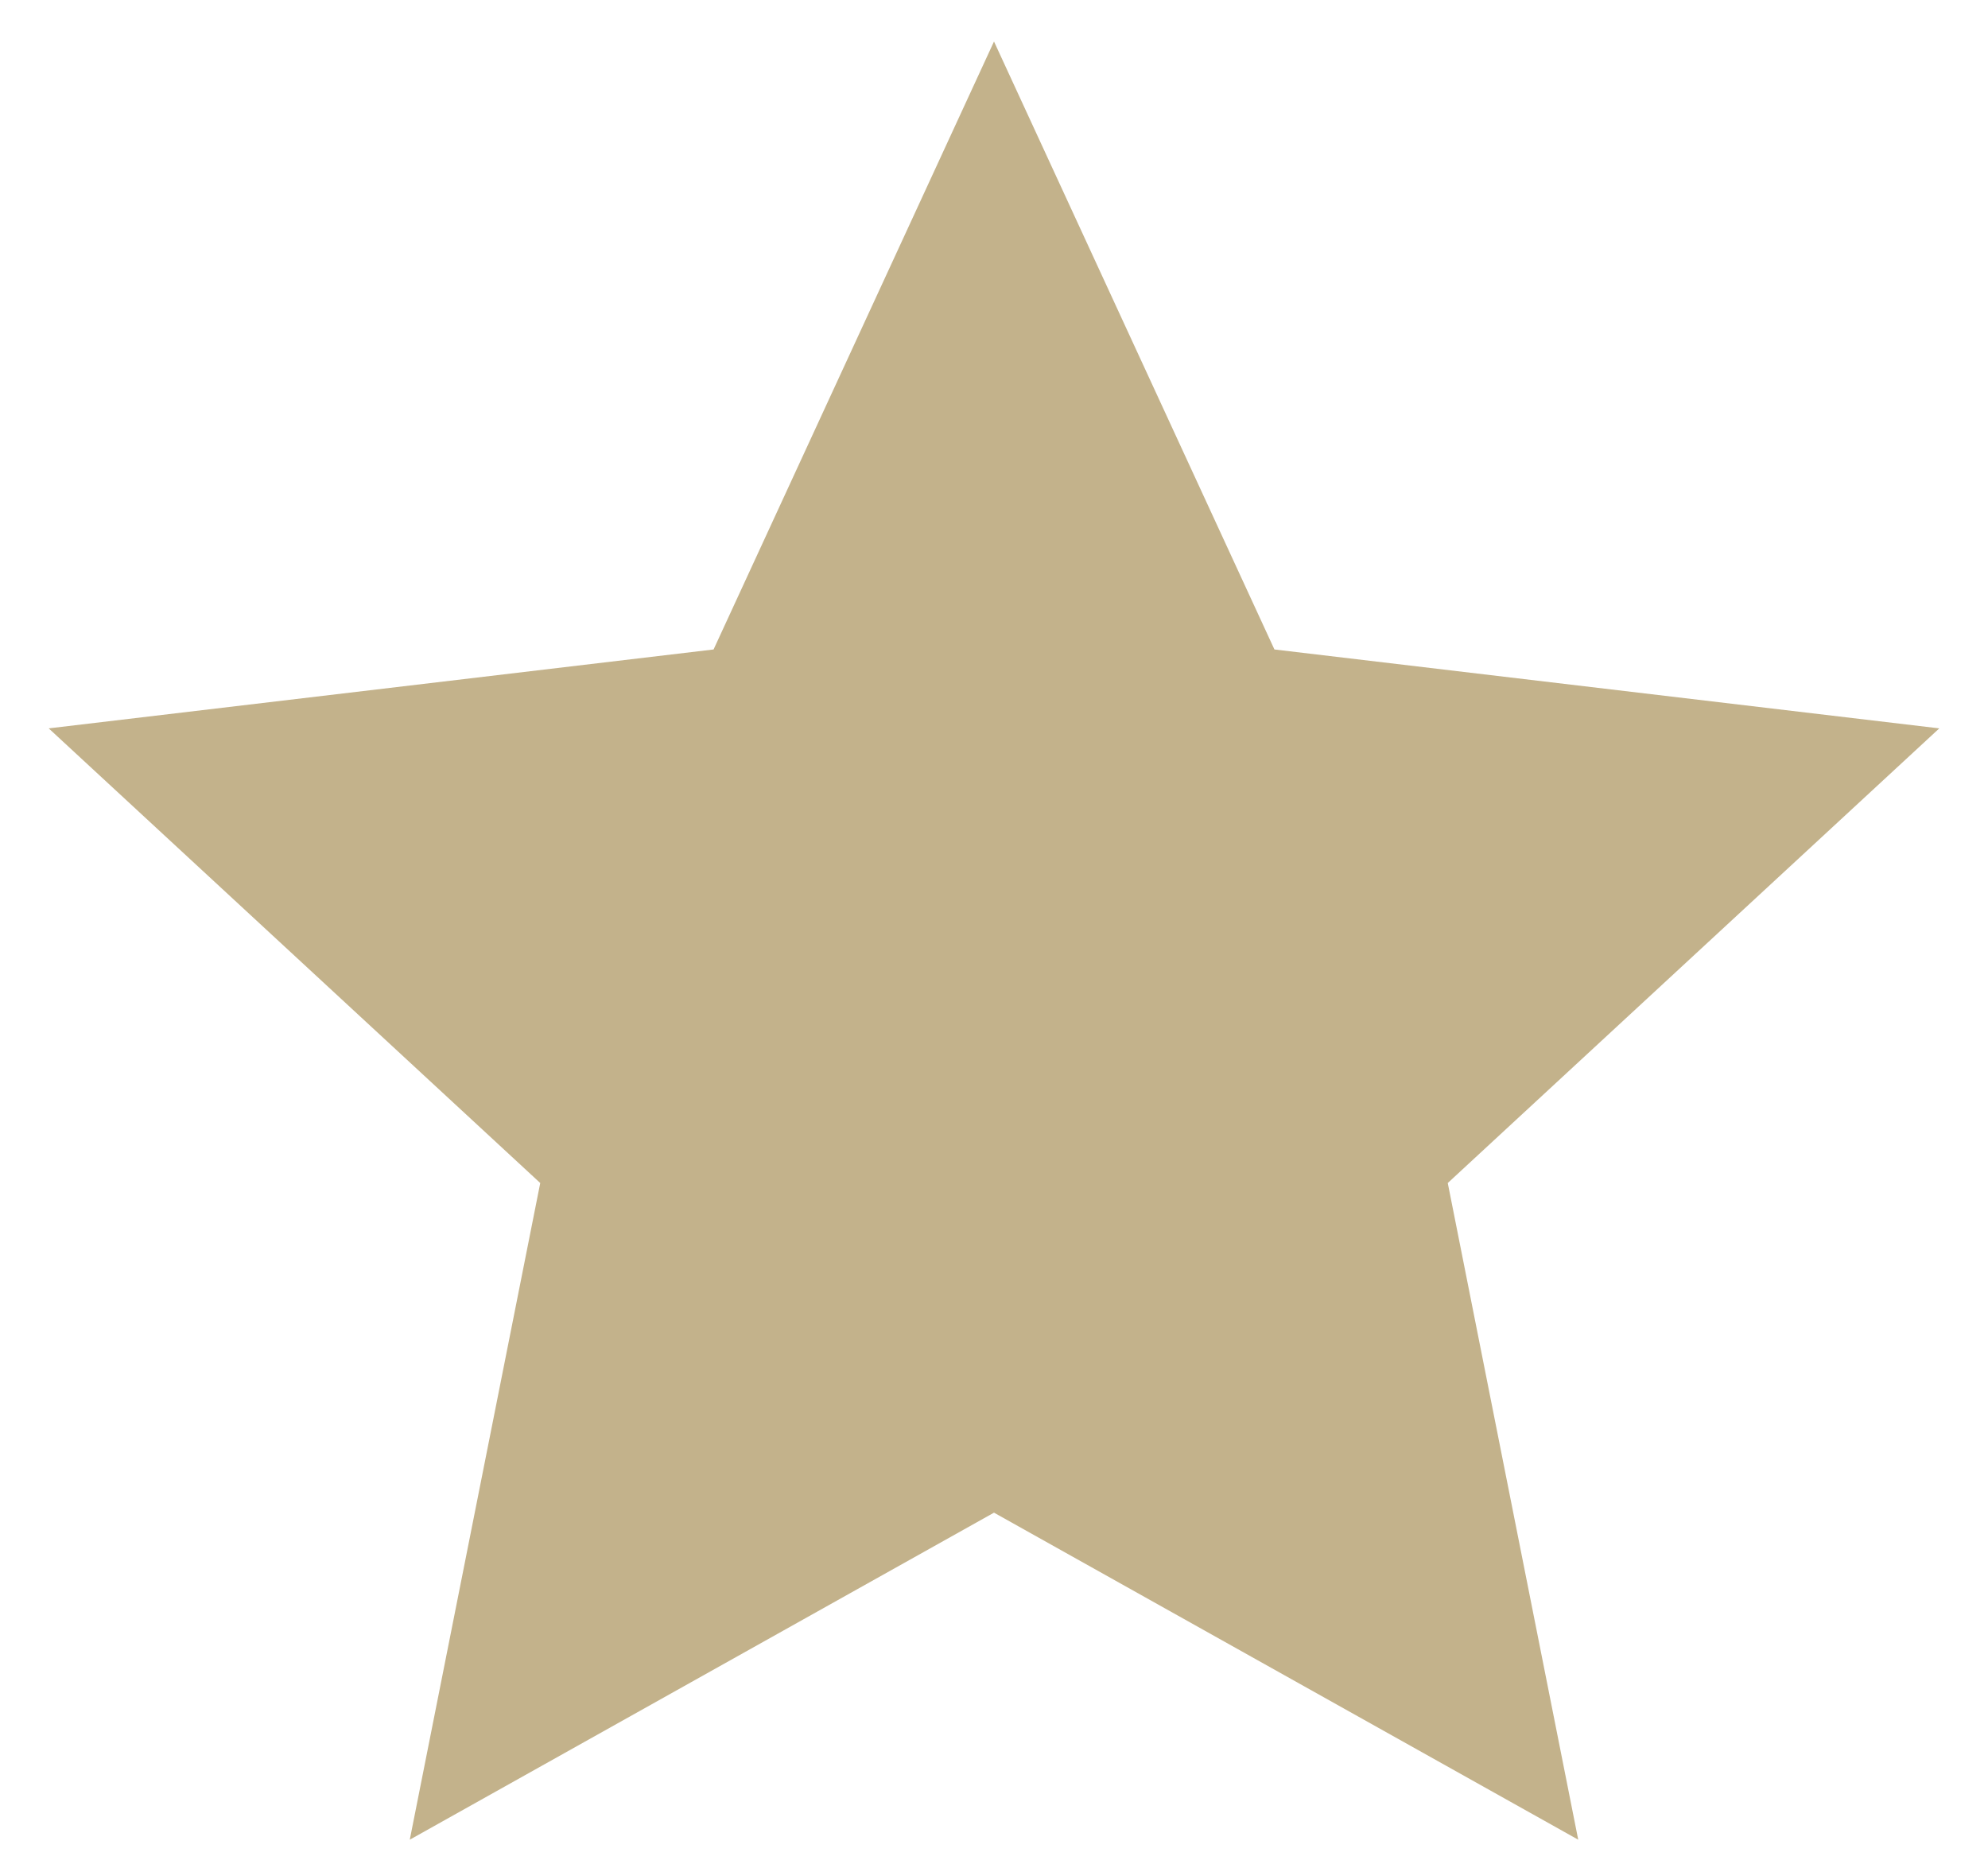 <svg width="16" height="15" viewBox="0 0 16 15" fill="none" xmlns="http://www.w3.org/2000/svg">
<path d="M8 12.174L3.298 14.806L4.348 9.521L0.392 5.862L5.743 5.227L8 0.334L10.257 5.227L15.608 5.862L11.652 9.521L12.702 14.806L8 12.174Z" fill="#C3B28B"/>
</svg>

